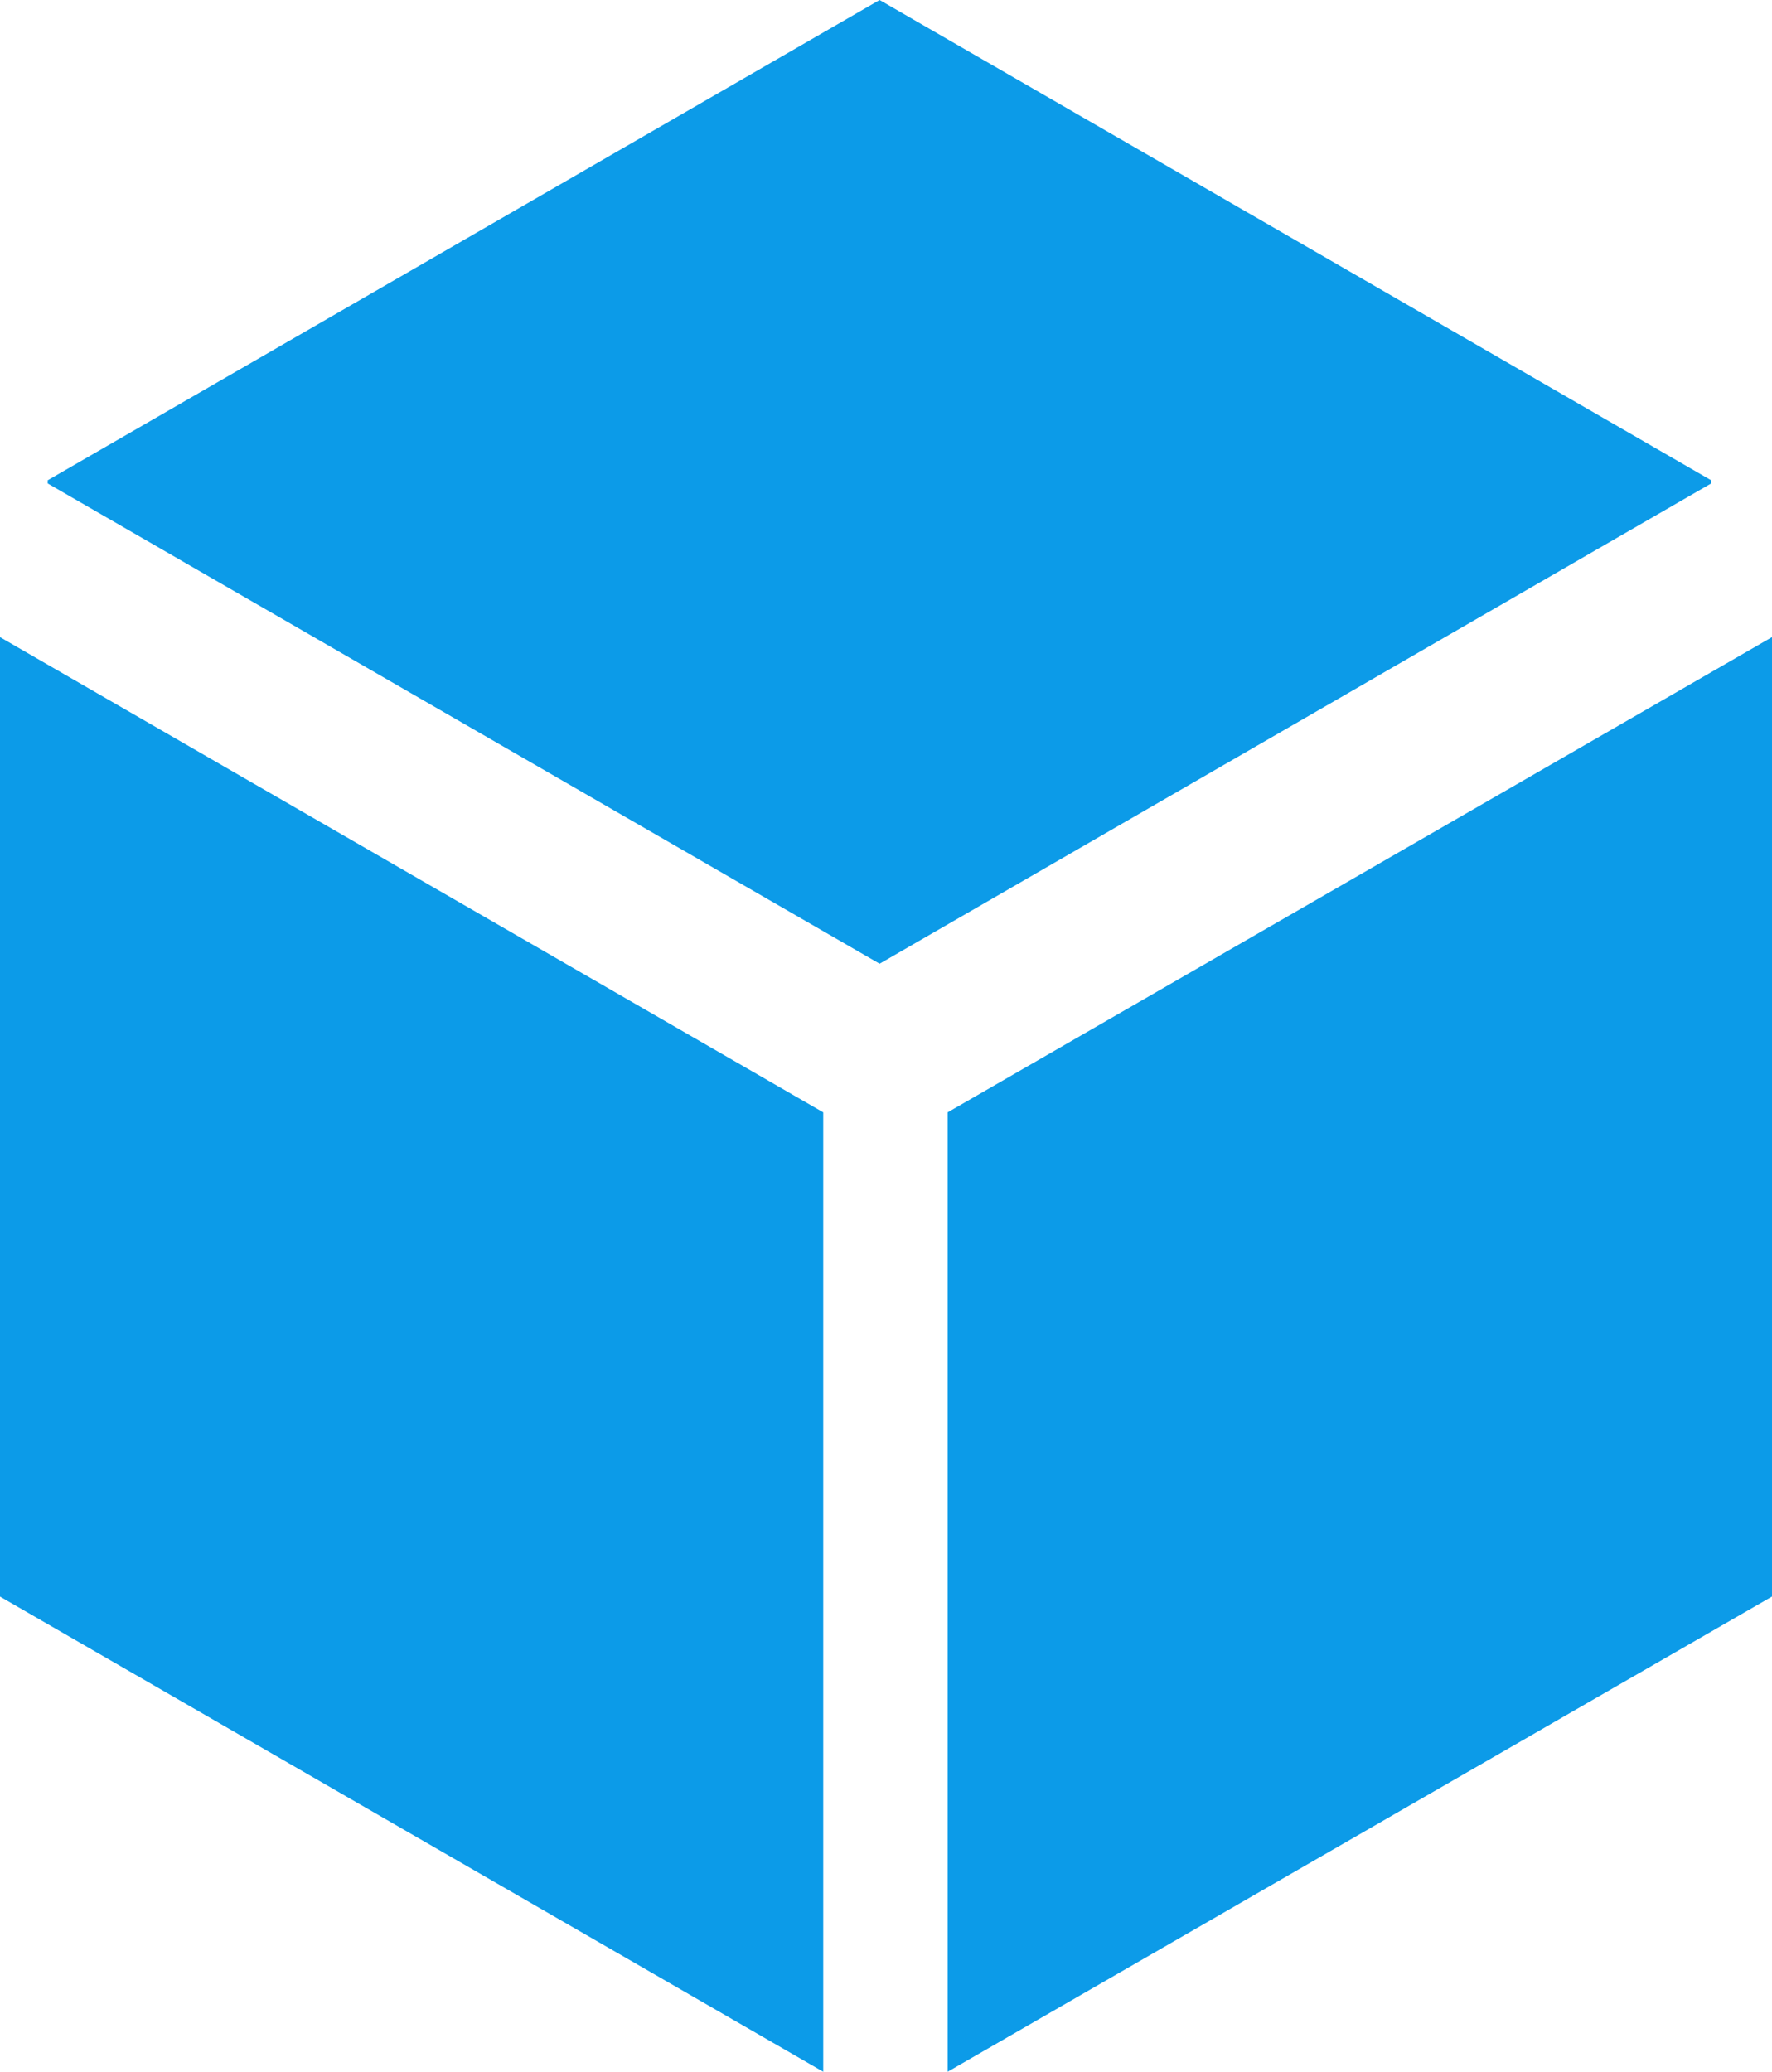 <?xml version="1.0" encoding="UTF-8"?><svg id="_レイヤー_2" xmlns="http://www.w3.org/2000/svg" viewBox="0 0 40.217 47"><defs><style>.cls-1{fill:#0c9be8;}</style></defs><g id="_レイヤー_1-2"><polygon class="cls-1" points="1.083 10.895 1.083 10.968 19.963 21.863 38.835 10.968 38.835 10.895 19.963 0 1.083 10.895"/><path class="cls-1" d="M0,36.22l18.684,10.78v-21.765L0,14.454v21.765Z"/><path class="cls-1" d="M40.217,14.454l-18.708,10.78v21.765l18.708-10.78V14.454Z"/></g></svg>